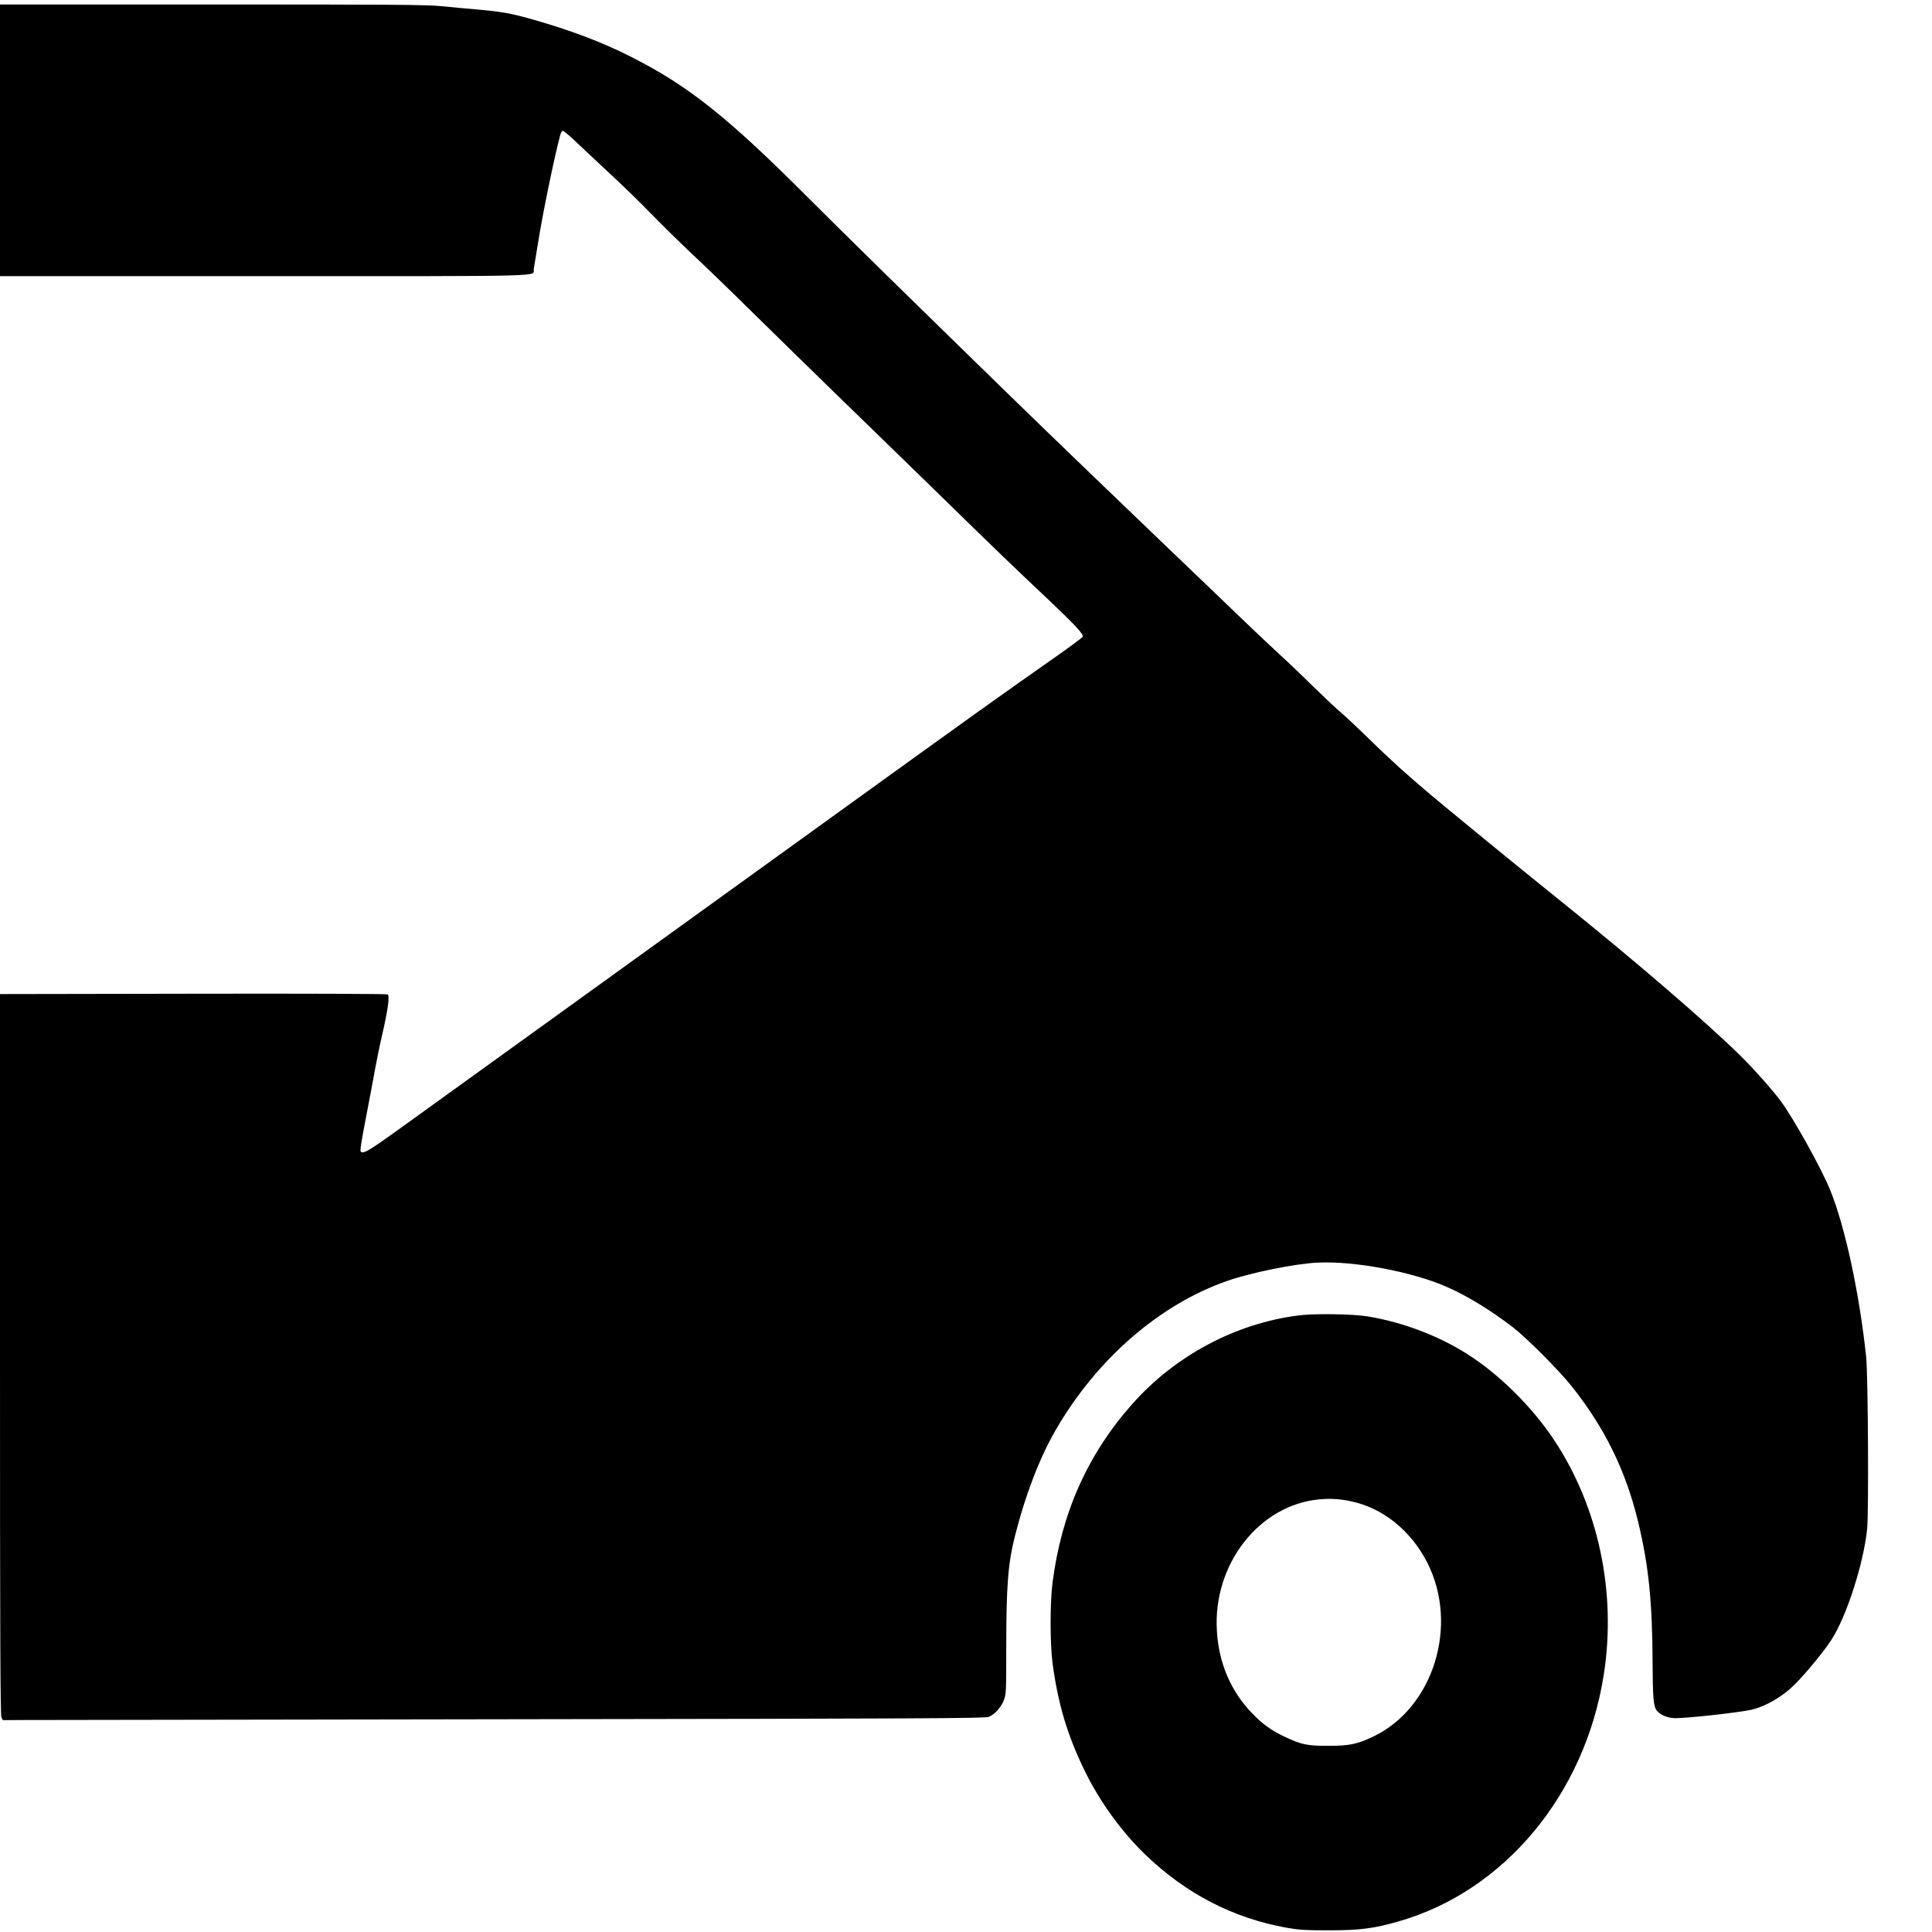<?xml version="1.0" standalone="no"?>
<!DOCTYPE svg PUBLIC "-//W3C//DTD SVG 20010904//EN"
 "http://www.w3.org/TR/2001/REC-SVG-20010904/DTD/svg10.dtd">
<svg version="1.0" xmlns="http://www.w3.org/2000/svg"
 width="1728pt" height="1728pt" viewBox="0 0 1728 1728"
 preserveAspectRatio="xMidYMid meet">
<g transform="translate(0,1728) scale(0.1,-0.1)"
fill="#000000" stroke="none">
<path d="M0 16025 l0 -1215 2363 0 c2610 0 2400 -5 2411 63 3 18 20 120 37
227 43 271 145 767 200 973 5 21 16 37 24 37 8 0 70 -53 137 -118 68 -64 203
-191 301 -282 98 -90 258 -246 355 -346 98 -100 265 -265 372 -365 107 -100
335 -320 505 -488 171 -168 537 -527 814 -796 278 -270 692 -672 920 -895 484
-473 634 -617 944 -909 237 -225 309 -303 301 -326 -3 -8 -117 -92 -252 -187
-409 -285 -854 -604 -1987 -1422 -594 -429 -1658 -1196 -2365 -1706 -707 -509
-1395 -1006 -1530 -1103 -246 -177 -301 -210 -323 -188 -8 8 4 89 46 304 31
160 68 357 82 437 15 80 41 210 60 290 54 234 72 362 53 376 -8 5 -748 8
-1740 6 l-1728 -3 0 -3222 c0 -2579 3 -3227 13 -3247 l13 -25 199 1 c110 0
2086 3 4392 7 3627 5 4197 8 4227 21 53 22 111 87 135 150 20 54 21 74 21 444
0 583 15 776 80 1032 91 359 217 688 360 936 367 637 929 1126 1538 1338 213
74 607 154 808 163 328 16 848 -82 1154 -217 181 -79 393 -209 590 -360 121
-93 410 -382 524 -525 297 -371 486 -756 596 -1210 95 -391 129 -718 131
-1270 1 -300 8 -385 35 -421 29 -39 85 -65 151 -71 76 -7 616 52 711 78 131
35 269 118 375 224 102 101 263 298 329 401 135 210 286 679 318 989 15 144 8
1383 -9 1540 -61 572 -187 1156 -320 1487 -76 190 -331 649 -446 803 -78 104
-251 298 -367 411 -297 292 -928 835 -1573 1354 -419 337 -940 764 -1180 964
-224 189 -363 314 -585 531 -96 94 -200 191 -230 215 -30 24 -140 128 -245
230 -104 103 -248 240 -320 305 -71 65 -242 227 -380 360 -137 132 -410 394
-605 580 -383 366 -1035 994 -1405 1354 -910 887 -1472 1438 -1800 1766 -726
728 -1081 1010 -1595 1269 -261 132 -538 236 -893 337 -179 50 -264 65 -477
84 -96 8 -242 22 -325 30 -127 13 -445 15 -2047 15 l-1898 0 0 -1215z"/>
<path d="M11617 5515 c-566 -71 -1107 -360 -1492 -795 -398 -450 -631 -973
-711 -1595 -23 -179 -23 -544 0 -720 48 -362 133 -646 286 -960 136 -279 333
-551 549 -758 363 -347 781 -563 1259 -649 110 -19 161 -23 377 -23 281 0 402
16 628 81 944 271 1664 1138 1831 2204 116 738 -47 1504 -447 2105 -196 293
-484 579 -767 760 -260 167 -586 290 -898 341 -135 22 -477 27 -615 9z m463
-1662 c286 -58 541 -263 687 -552 282 -558 55 -1292 -480 -1551 -146 -70 -218
-85 -407 -85 -191 0 -240 11 -389 81 -119 56 -197 112 -292 210 -191 199 -298
448 -315 737 -37 597 380 1130 921 1177 98 8 176 4 275 -17z"/>
</g>
</svg>
